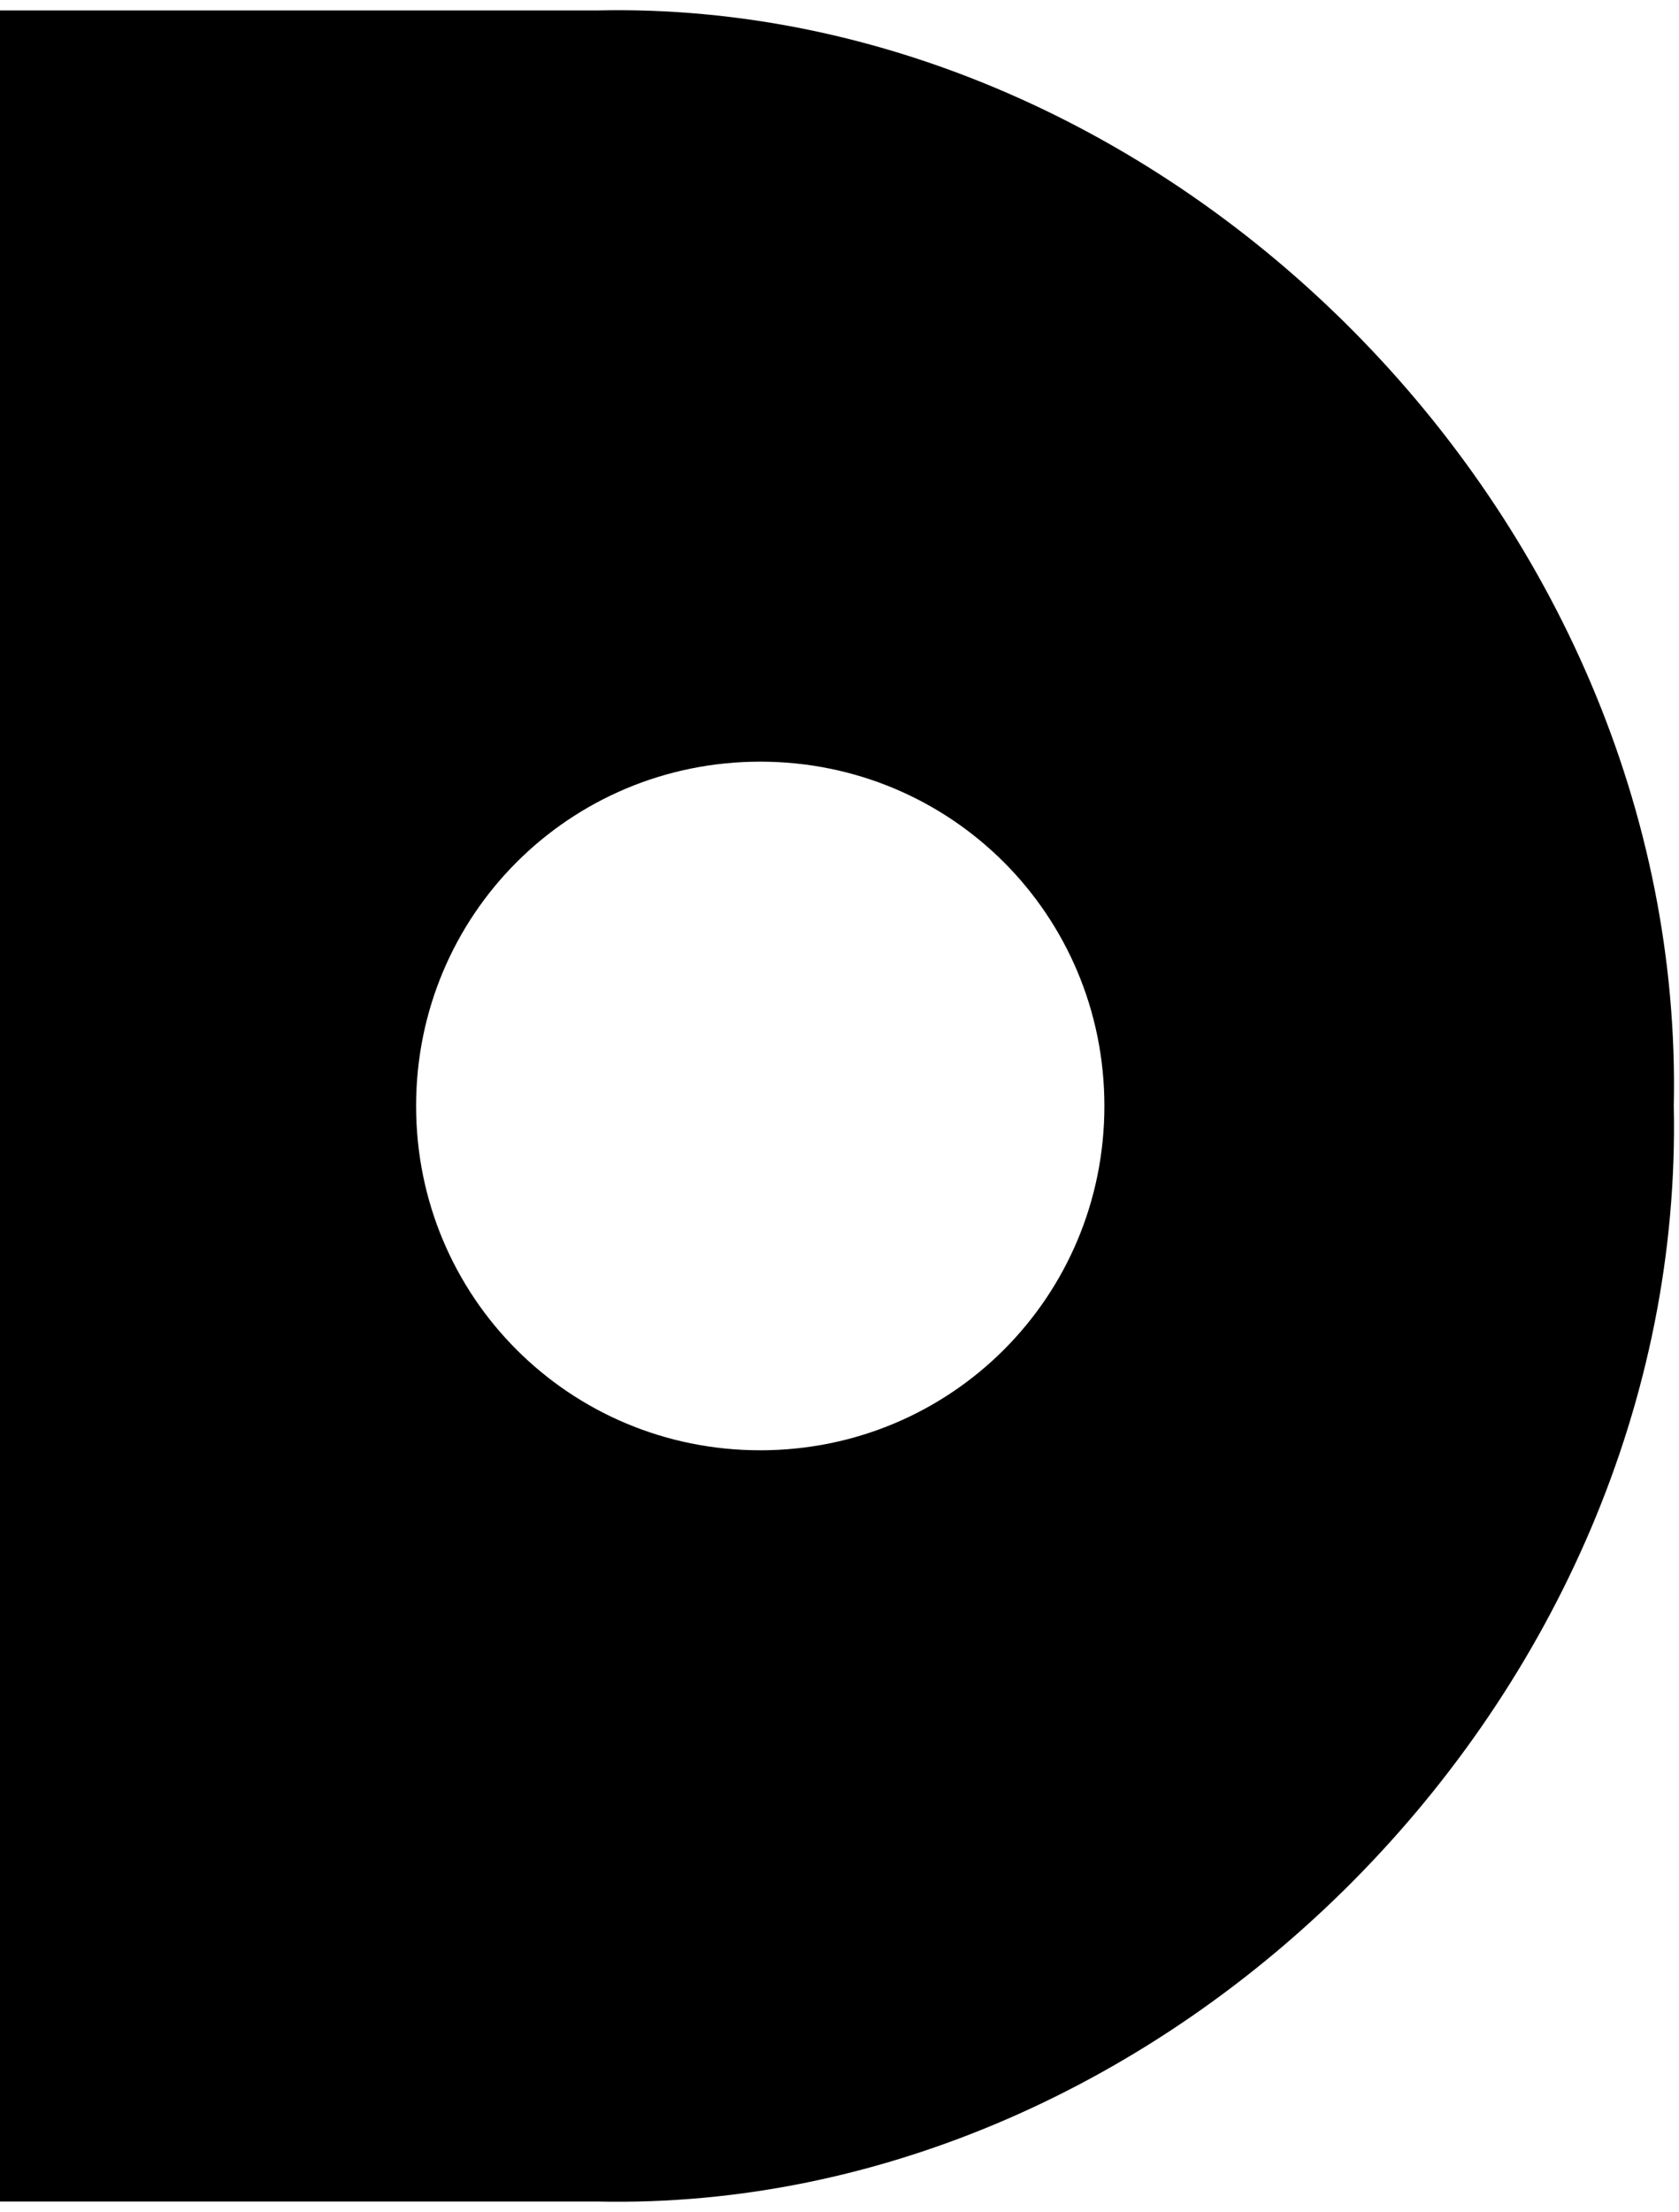 <svg width="161" height="212" viewBox="0 0 161 212" fill="none" xmlns="http://www.w3.org/2000/svg">
<path d="M0 211H57.3C111.9 212.2 161.7 162.7 160.5 106C161.7 49.3 111.9 -0.2 57.3 1H0V211ZM105.9 106C105.9 124.3 91.2 139 72.9 139C54.6 139 39.9 124.3 39.9 106C39.9 87.7 54.6 73 72.9 73C91.2 73 105.9 87.7 105.9 106Z" fill="black"/>
</svg>
